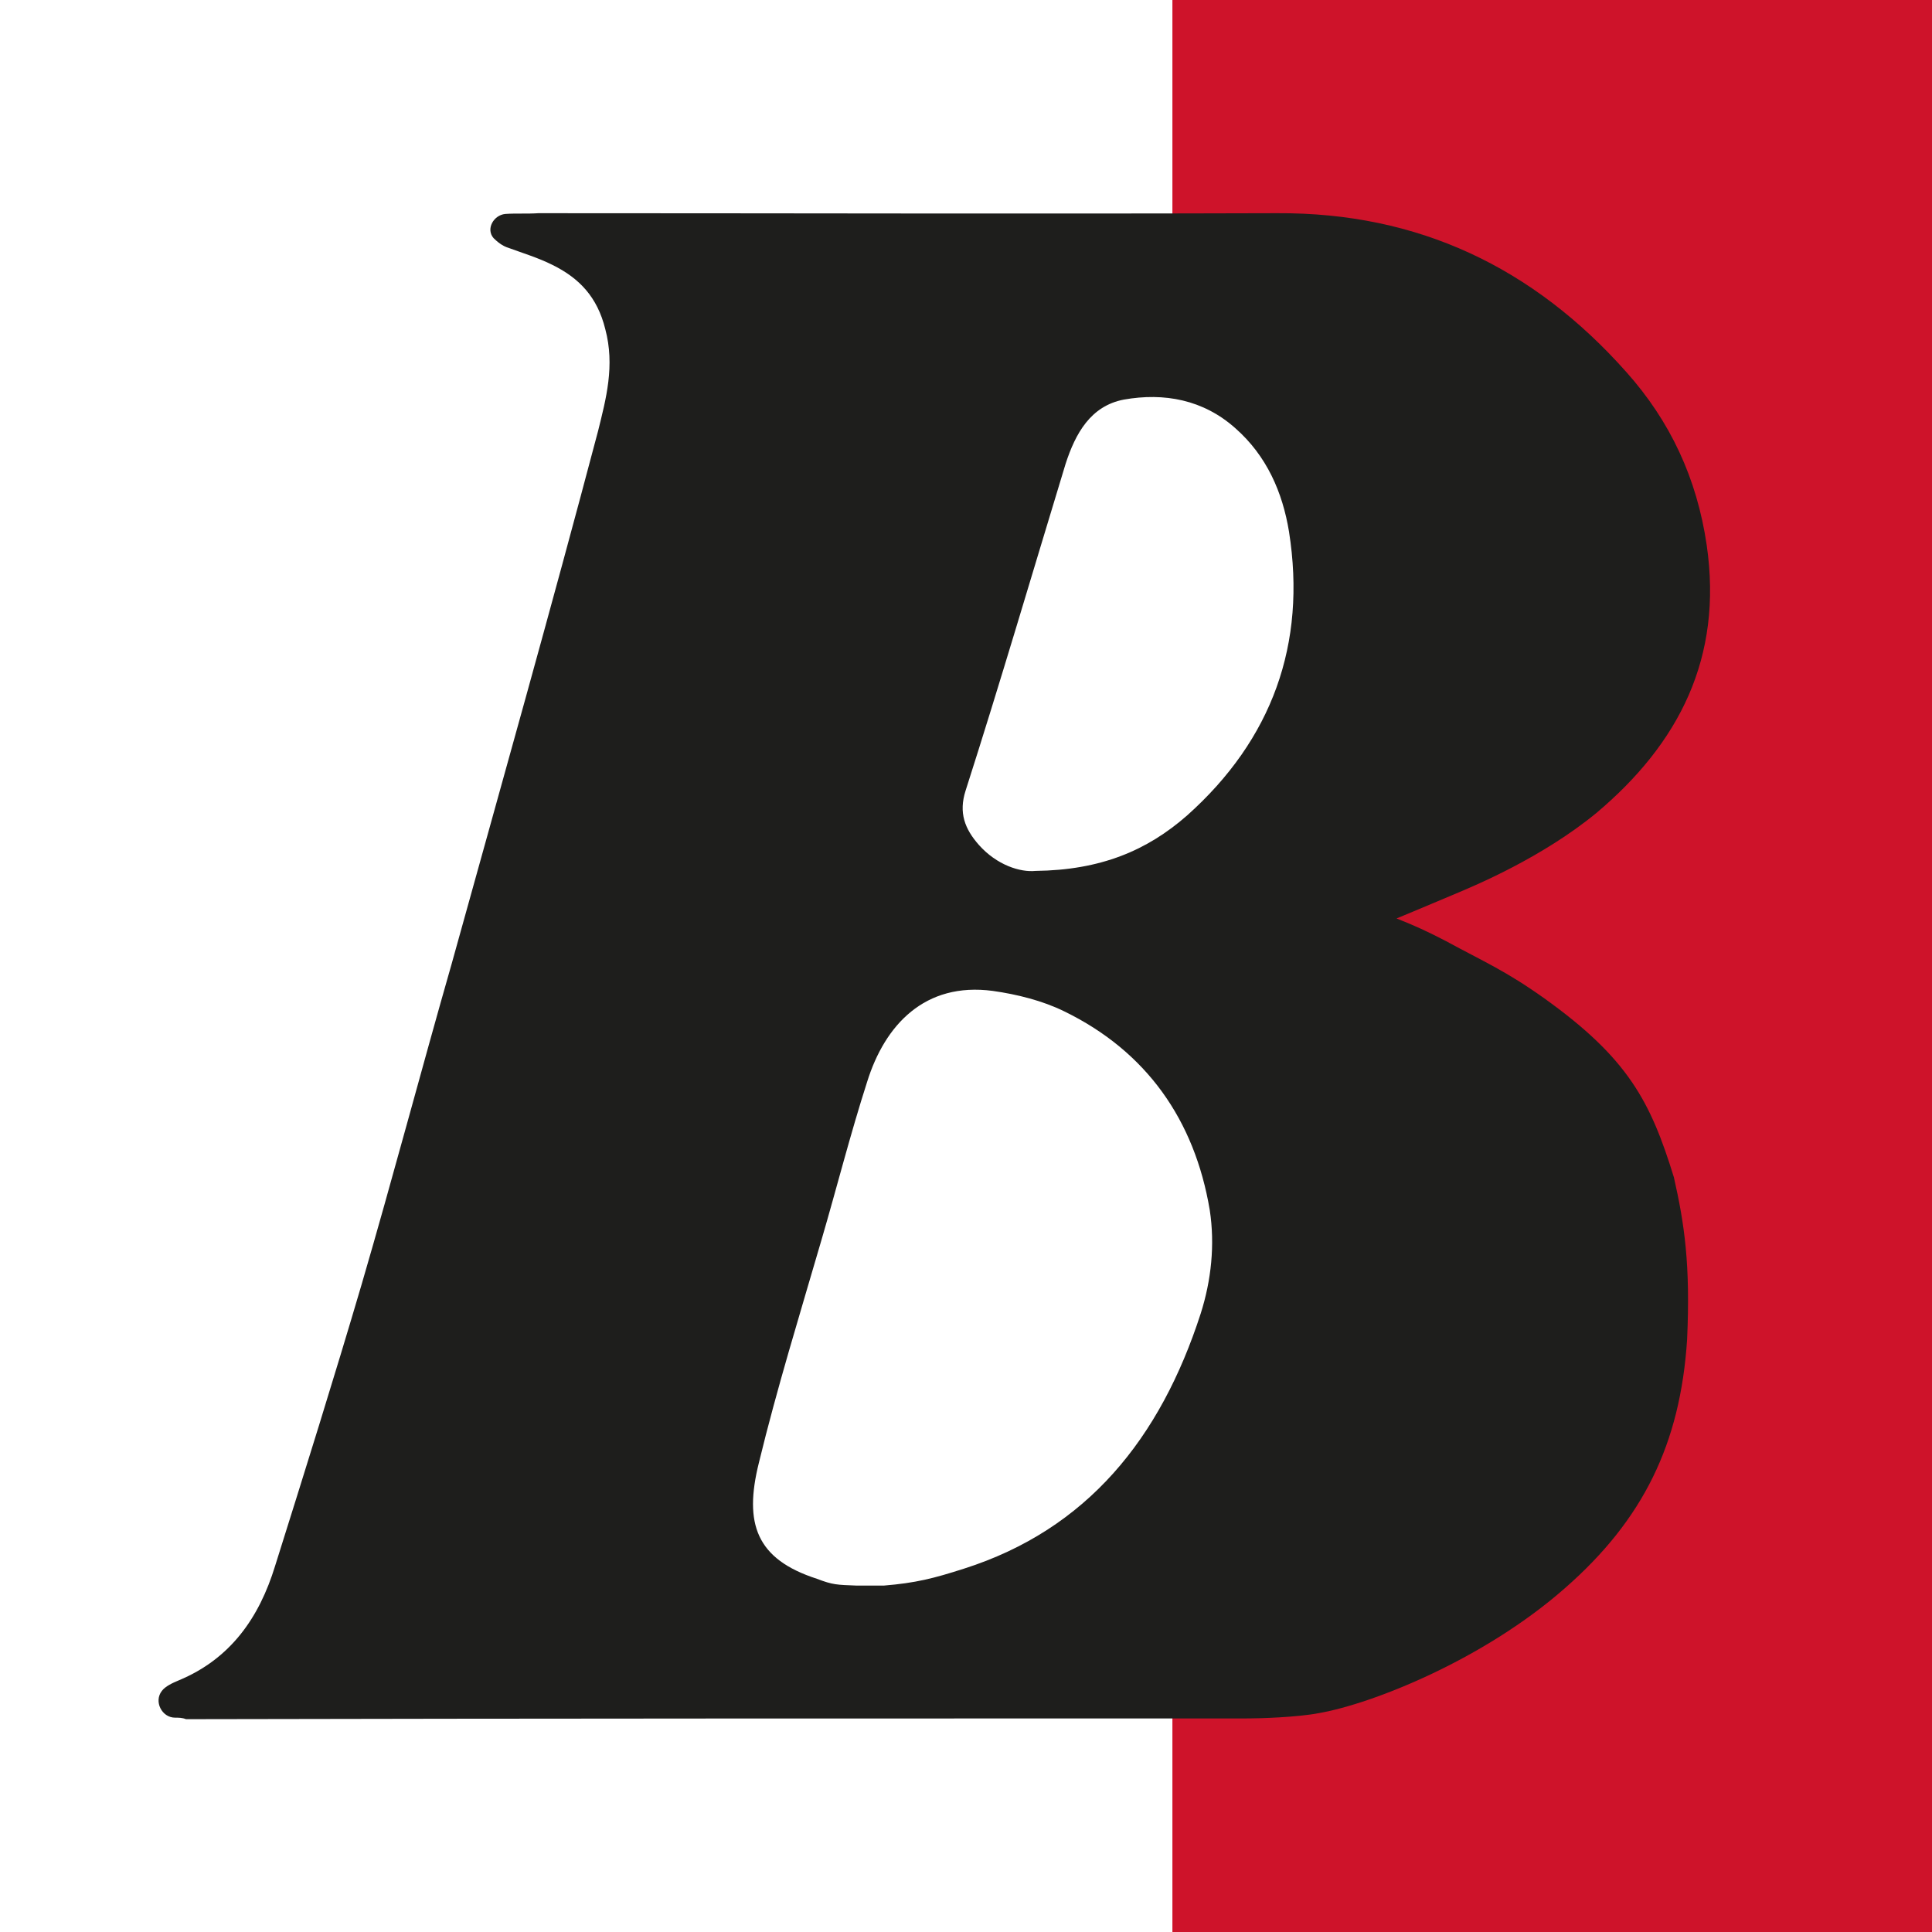<svg xmlns="http://www.w3.org/2000/svg" width="512" height="512" style="enable-background:new 0 0 512 512" xml:space="preserve"><path style="fill:#fff" d="M0 0h512v512H0z"/><path d="M512 512H310.7v-82.7c0-33.2 18.3-66.3 18.3-99.5 0-25.7-18.3-51.3-18.3-77 0-32.5 41.3-64 41.3-96.5 0-28.2-41.3-57.3-41.3-85.5V0H512v512z" style="fill:#ce132a"/><path d="M46.4 455.2c-3.5 0-5.7-4.3-3.5-7.1.9-1.2 2.8-2.1 4.5-2.8 13.7-5.7 21.3-16.6 25.5-30.3 7.8-24.8 15.6-49.7 22.9-74.5 8.3-28.4 15.8-56.8 23.9-85.1 13-46.8 26.3-93.9 38.8-141.2 2.1-8.5 4.5-17.3 1.9-27-2.1-8.5-6.9-13.5-14-17-3.8-1.9-7.8-3.1-11.6-4.5-1.7-.5-3.1-1.7-4-2.6-2.1-2.4 0-6.1 3.1-6.4 2.8-.2 5.9 0 8.8-.2 65.3 0 130.6.2 195.8 0 37.4-.2 67.9 14.4 92.5 42.1 11.6 13 18.7 28.1 21.3 45.9 4.3 29.8-7.3 52.5-29.3 71-14.4 11.8-32 19.1-36.2 20.9-9 3.8-14.5 6.1-16.7 7 4.8 1.9 8.1 3.4 13.1 6 10.3 5.6 15.7 7.8 26.1 15.2 22.2 15.9 28.1 27.3 34.3 47.4 2.8 12.4 4.4 23.1 3.5 43-1.8 27.6-11.6 47.7-32.4 65.9-21.5 18.9-50.9 30.6-65.2 33.1-5.7 1.1-15.7 1.4-18.5 1.4-93.9 0-187.8 0-281.7.2-1-.4-2-.4-2.9-.4zm180.7-35h7.1c8.5-.7 13.2-1.9 21.3-4.5 32.6-10.4 52-34.5 62.7-67.6 2.8-8.8 3.8-18.2 2.4-27.4-4-23.9-16.8-42.1-38.6-52.7-5.7-2.8-12.5-4.5-18.9-5.4-18-2.4-28.6 9-33.3 24.1-4.5 14-8 27.9-12.1 41.9-5.7 19.6-11.8 39.3-16.6 59.1-4 16.1-.7 25.5 15.4 30.7 4.2 1.6 5.2 1.6 10.6 1.8zm47.3-189.4c17.3-.2 29.6-5.4 40.2-14.7 22.5-20.1 31.7-45.4 27-75.2-1.7-10.4-5.9-20.1-14.2-27.4-8.5-7.6-18.9-9.5-29.6-7.6-8.8 1.7-12.8 9-15.4 17-8.8 28.9-17.3 57.9-26.5 86.6-1.9 5.9-.2 10.2 3.5 14.4 4.8 5.4 11 7.3 15 6.9z" style="fill:#1e1e1c"/></svg>